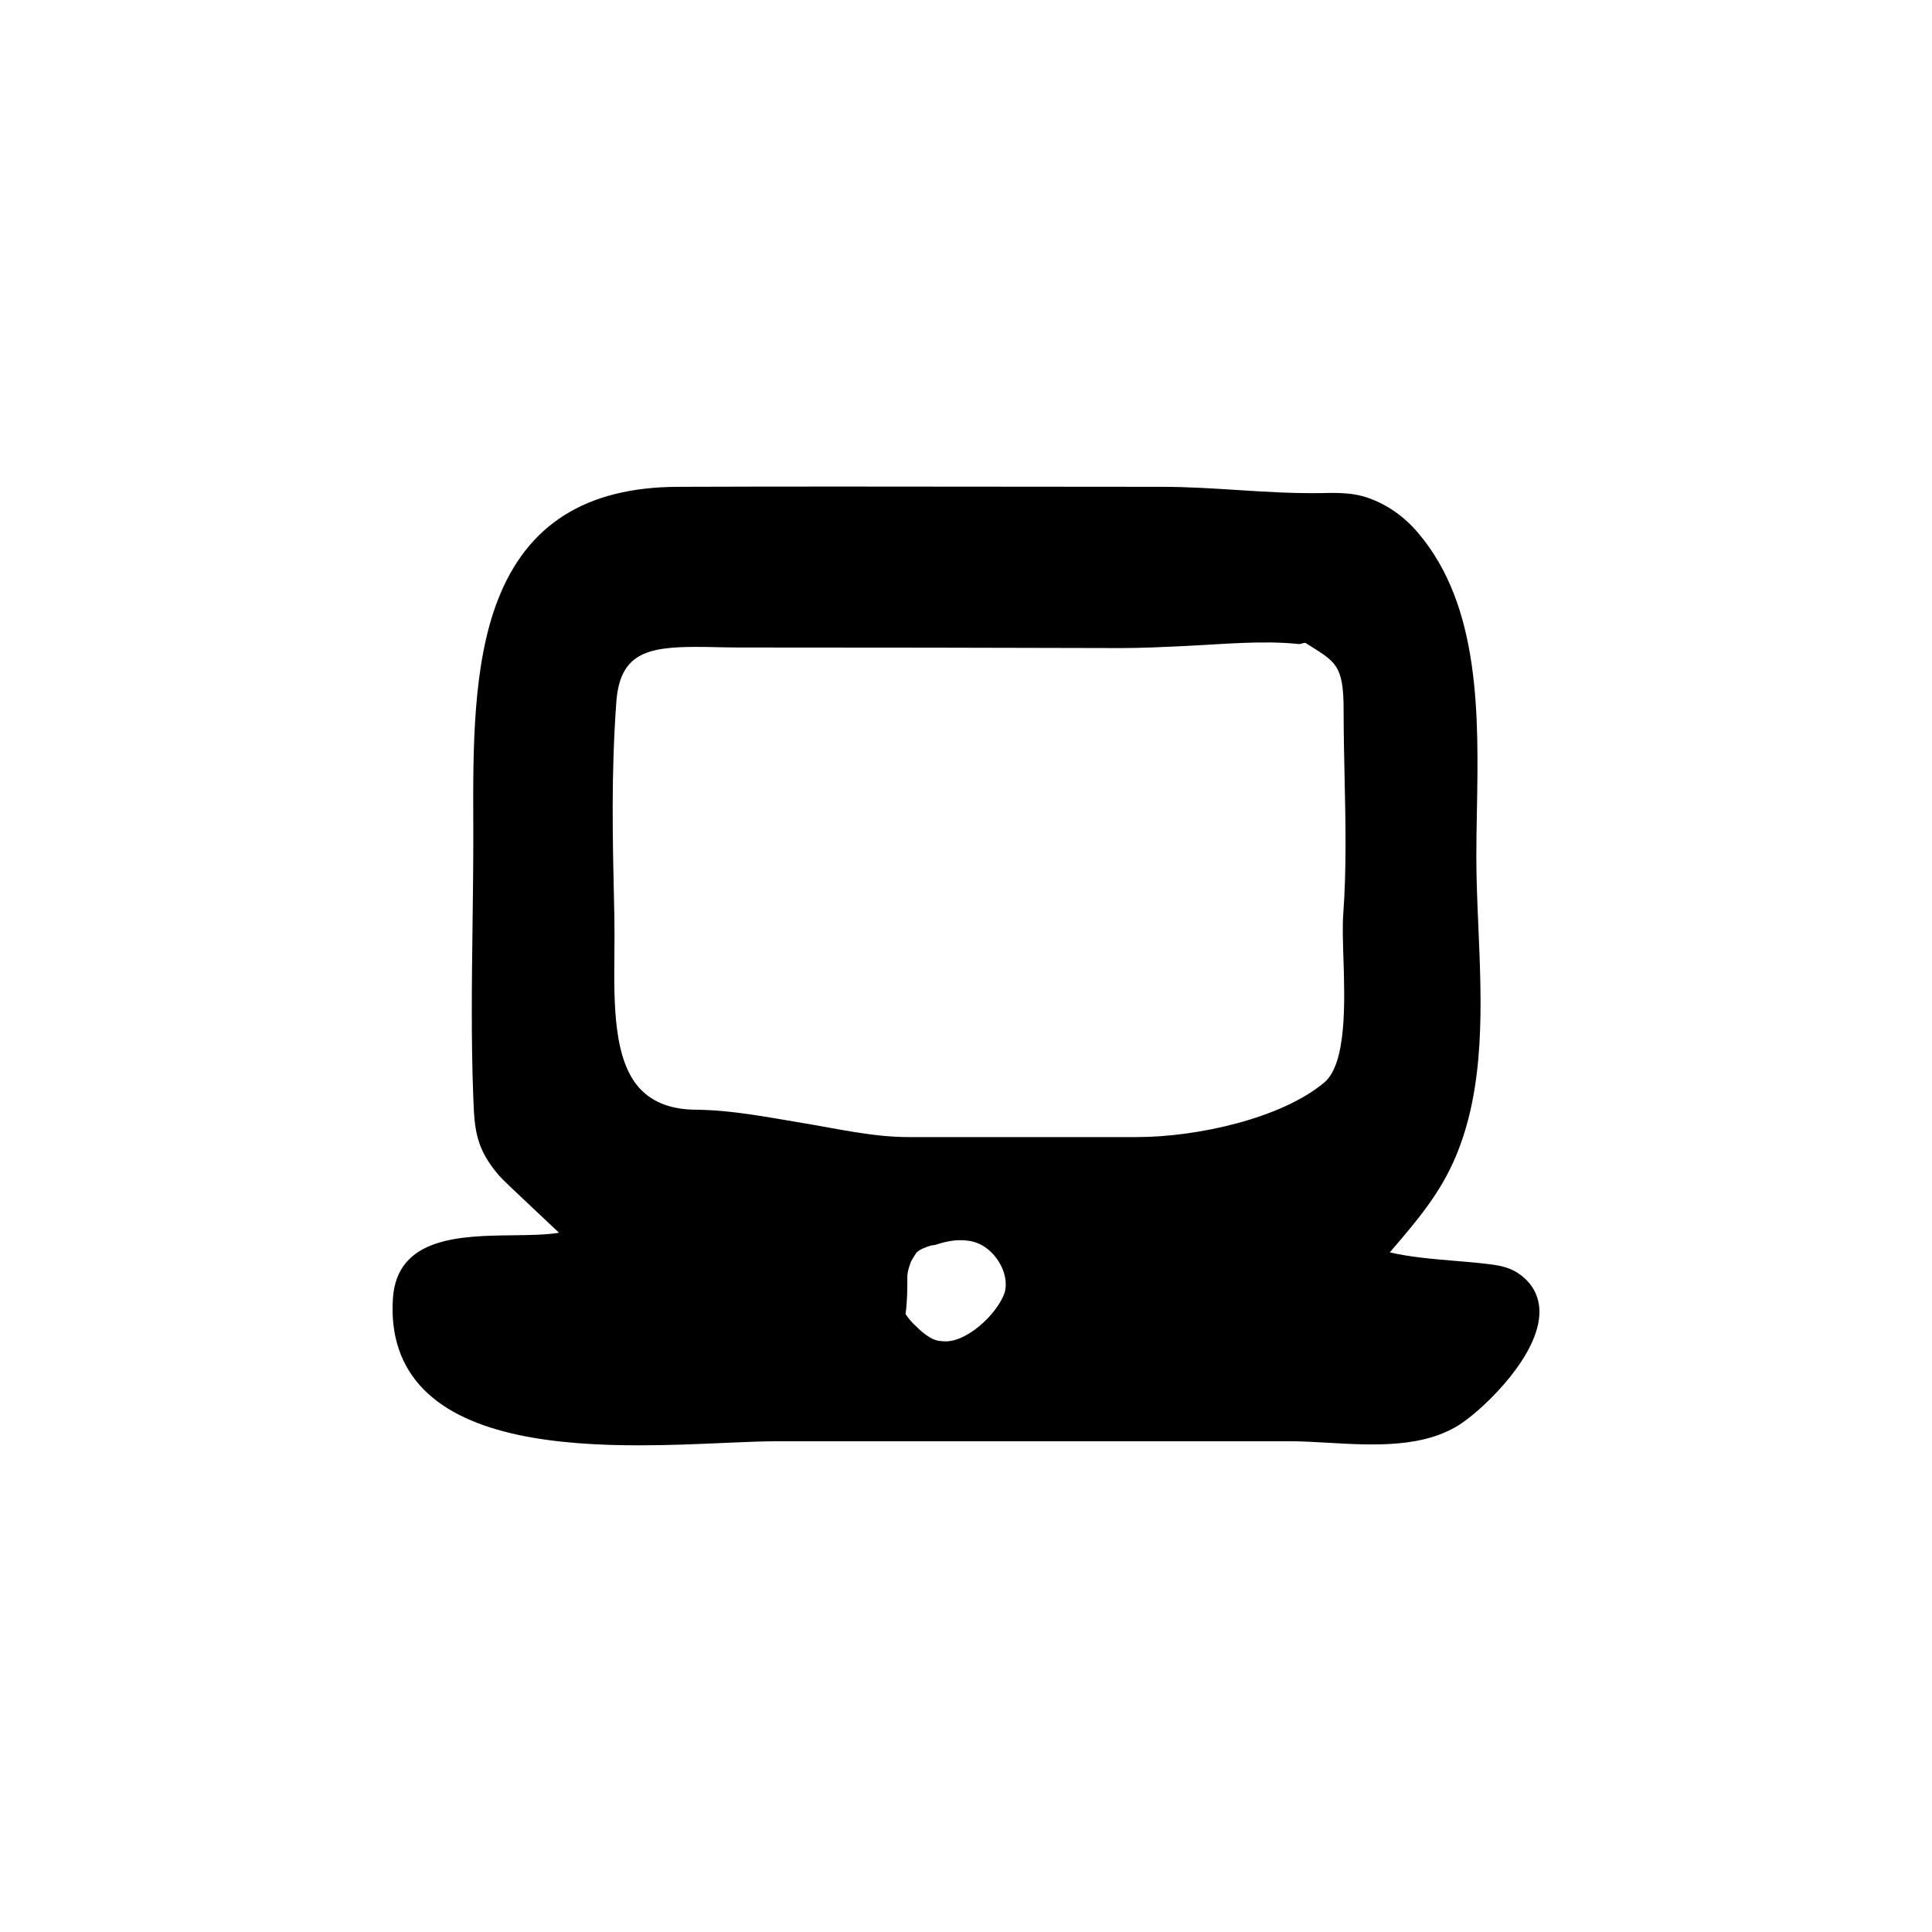 <?xml version="1.0" encoding="UTF-8"?>
<!-- Uploaded to: ICON Repo, www.svgrepo.com, Generator: ICON Repo Mixer Tools -->
<svg fill="#000000" width="800px" height="800px" version="1.1" viewBox="144 144 512 512" xmlns="http://www.w3.org/2000/svg">
 <path d="m546.34 481.43c-2.641-1.805-5.789-2.188-8.328-2.488-2.781-0.332-5.668-0.574-8.594-0.816-5.785-0.484-11.734-0.984-17.105-2.238l0.586-0.684c6.613-7.727 12.867-15.023 16.965-24.883 7.727-18.531 6.812-40.004 5.918-60.77-0.277-6.473-0.539-12.586-0.539-18.547 0-3.707 0.07-7.582 0.145-11.566 0.473-25.703 1.012-54.836-15.66-74.309-3.648-4.277-8.039-7.352-13.055-9.145-3.898-1.41-7.906-1.422-12.332-1.309-7.602 0.121-15.145-0.348-22.434-0.816-6.504-0.418-13.23-0.848-20.043-0.848l-42.719-0.035c-28.496-0.031-56.996-0.066-85.516 0.035-24.359 0.098-39.988 9.961-47.766 30.164-6.609 17.156-6.516 39.551-6.438 59.309l0.004 1.723c0.016 8.211-0.09 16.449-0.195 24.688-0.195 15.094-0.398 30.703 0.195 45.977 0.309 8.711 0.75 13.586 6.848 20.691 0.785 0.922 4.523 4.449 10.59 10.152 1.742 1.641 3.707 3.488 5.285 4.984-3.508 0.555-7.836 0.609-12.34 0.664-13.664 0.172-30.668 0.383-31.691 16.816-0.625 9.793 2.109 17.875 8.137 24.012 12.125 12.359 35.535 14.836 57.098 14.836 8.141 0 16.027-0.348 22.934-0.656 5.223-0.223 9.836-0.426 13.504-0.426h136.03c3.144 0 6.539 0.191 10.051 0.398 12.133 0.699 25.902 1.508 35.727-5.344 6.418-4.473 20.453-18.098 20.363-29.453-0.035-4.168-1.984-7.668-5.621-10.117zm-136.08 5.07c-1.91 5.734-10.516 13.859-16.727 12.902-2.867 0-5.734-2.867-7.648-4.777-0.957-0.957-1.91-2.387-1.91-2.387 0.48-3.344 0.48-6.691 0.48-10.035 0-1.43 0.957-3.824 0.957-3.824 0.48-0.957 1.438-2.387 1.438-2.387 0.957-0.957 2.387-1.438 3.824-1.91 0.371-0.055 0.785-0.117 1.211-0.176 2.469-0.84 5.078-1.391 7.633-1.215 0.152-0.023 0.242-0.039 0.242-0.039l-0.18 0.047c0.867 0.066 1.727 0.18 2.57 0.434 5.242 1.422 9.543 8.109 8.109 13.367zm89.766-88.457c0.371 11.477 0.875 27.832-5.094 32.84-11.297 9.492-33.668 14.453-49.668 14.453h-60.559c-9.305 0-18.871-2.223-28.129-3.754-9.219-1.527-18.75-3.426-28.234-3.5-6.387-0.047-11.125-1.883-14.48-5.297-7.316-7.438-7.168-22.707-7.043-36.102 0.031-3.289 0.059-6.555-0.004-9.617l-0.039-1.789c-0.438-19.285-0.82-35.945 0.539-55.043 0.91-12.949 7.91-14.801 21.145-14.801 1.688 0 3.481 0.023 5.371 0.07 2.082 0.047 4.203 0.09 6.34 0.09 33.598 0 67.203 0.051 100.81 0.152 5.559 0 11.418-0.281 17.086-0.551 10.105-0.48 20.559-1.535 30.137-0.516 0.578 0.039 1.152-0.332 1.684-0.332h0.016c7.984 5.039 10.172 5.562 10.172 17.914 0 5.906 0.125 12.031 0.258 17.859 0.258 11.723 0.523 23.988-0.348 36.023-0.238 3.129-0.105 7.266 0.039 11.898z"/>
</svg>